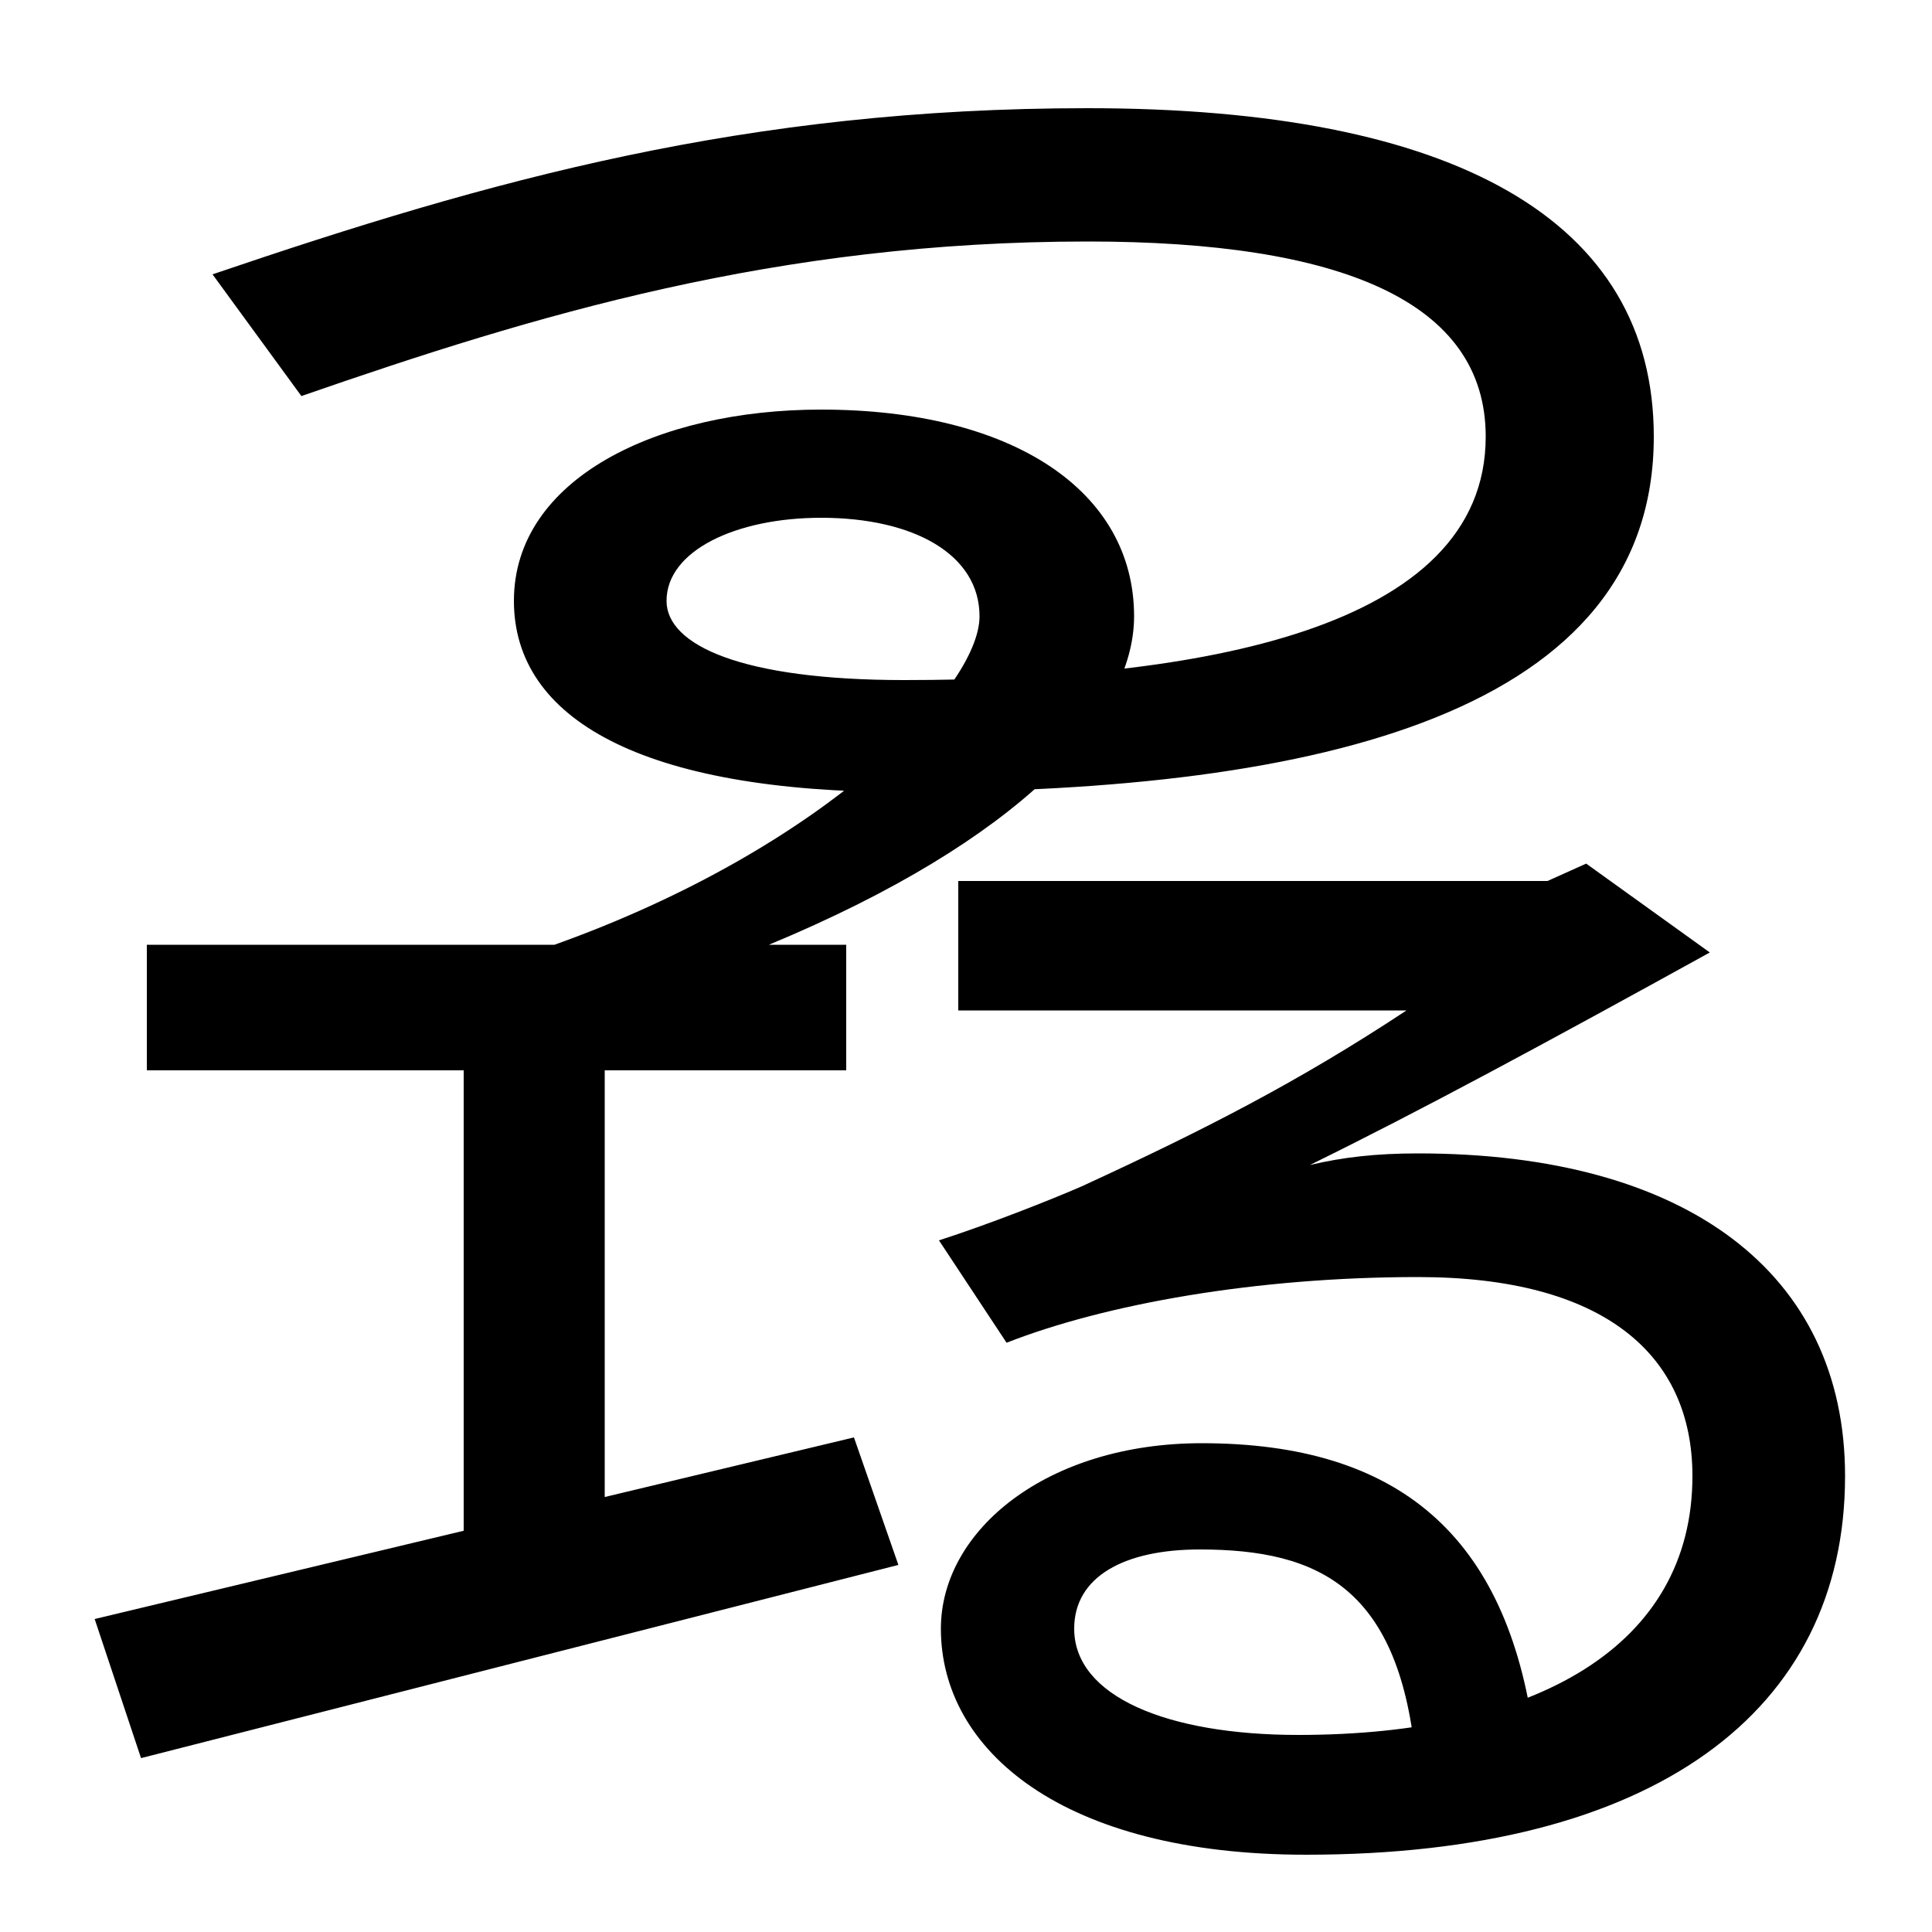 <svg xmlns="http://www.w3.org/2000/svg" width="1000" height="1000"><path d="M563 824C386 824 254 787 110 738L156 675C277 717 402 755 563 755C694 755 769 724 769 654C769 554 620 528 468 528C384 528 345 546 345 569C345 595 381 612 425 612C473 612 507 593 507 561C507 524 427 441 287 391H76V326H438V391H398C528 445 587 509 587 561C587 626 524 668 425 668C340 668 266 632 266 569C266 508 332 470 468 470C685 470 856 512 856 654C856 766 753 824 563 824ZM73 -30 465 70 442 136 49 42ZM313 73V348H240V74ZM676 -80C856 -80 955 -6 955 116C955 221 873 283 734 283C712 283 695 281 678 277C735 305 798 339 885 387L821 433L801 424H496V357H728C672 320 623 295 560 266C544 259 511 246 486 238L521 185C572 205 650 219 734 219C830 219 876 179 876 116C876 28 795 -18 672 -18C604 -18 556 2 556 37C556 64 582 78 621 78C683 78 725 58 733 -33L794 -18C780 85 724 133 622 133C542 133 487 88 487 37C487 -26 550 -80 676 -80Z" transform="translate(0, 880) scale(1,-1)" /></svg>